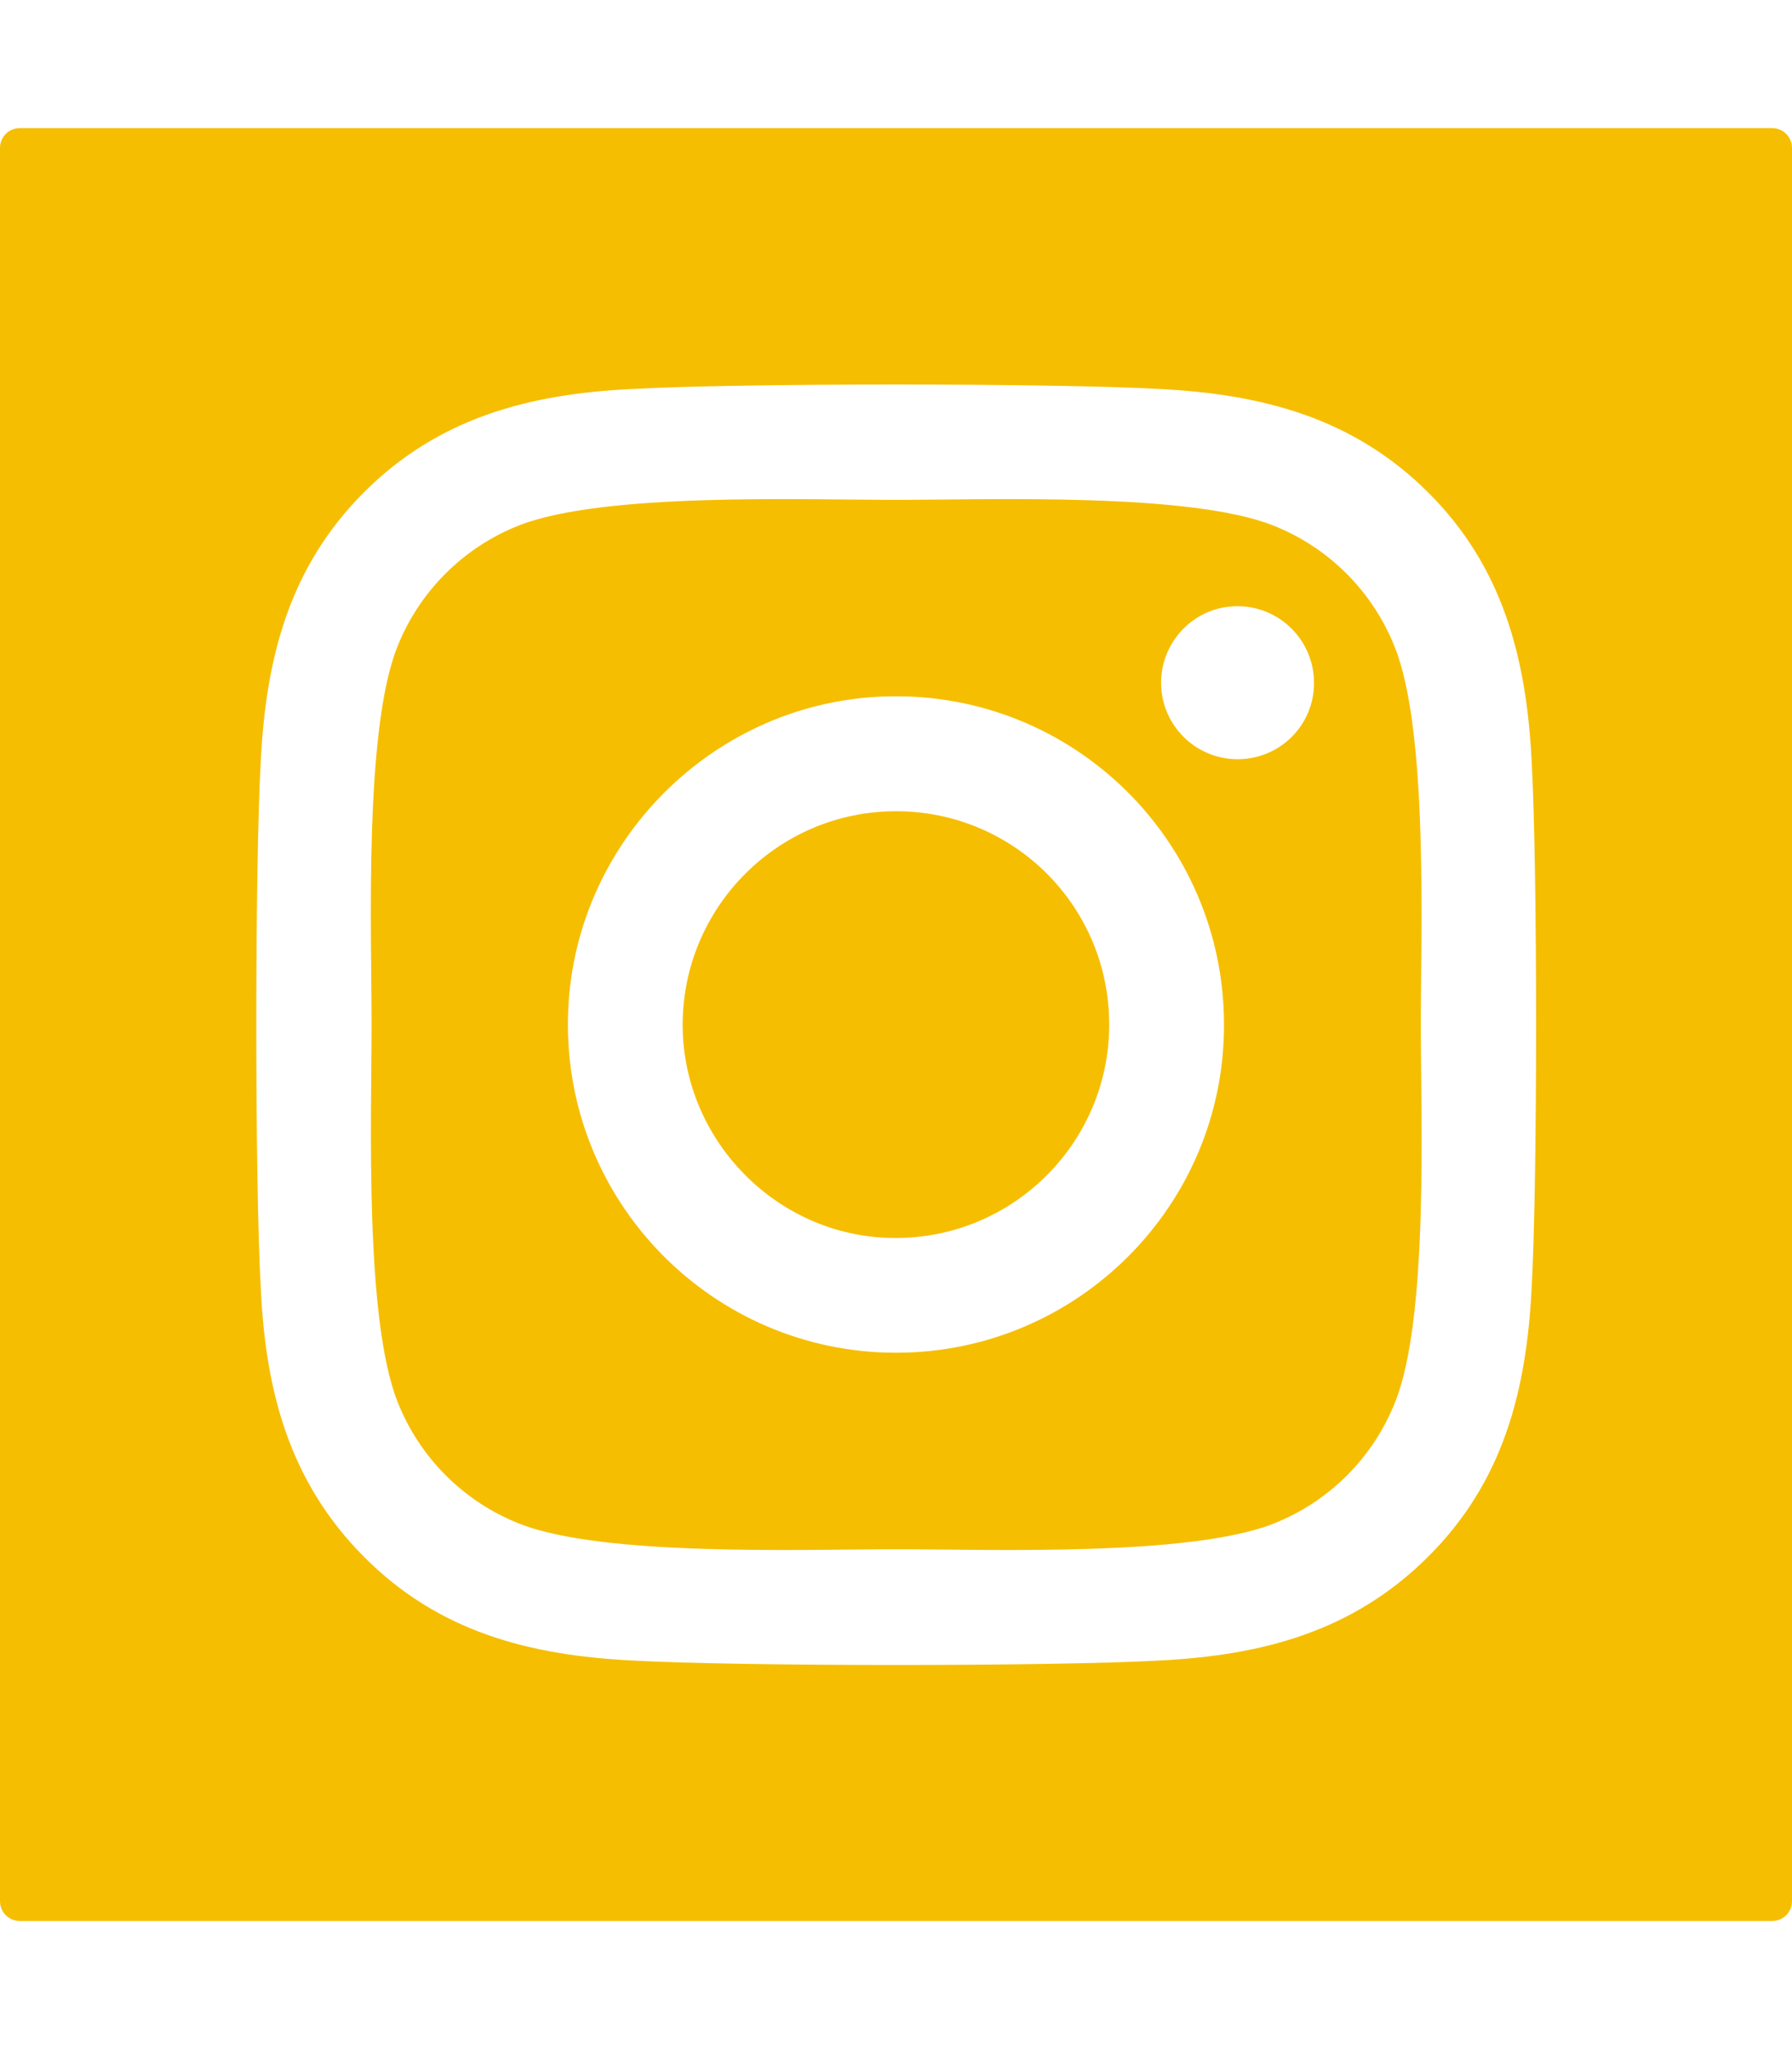 <?xml version="1.0" encoding="utf-8"?>
<!-- Generator: Adobe Illustrator 25.0.0, SVG Export Plug-In . SVG Version: 6.00 Build 0)  -->
<svg version="1.1" id="Livello_1" focusable="false"
	 xmlns="http://www.w3.org/2000/svg" xmlns:xlink="http://www.w3.org/1999/xlink" x="0px" y="0px" viewBox="0 0 448 512"
	 style="enable-background:new 0 0 448 512;" xml:space="preserve">
<style type="text/css">
	.st0{fill:#F6BE00;}
</style>
<path class="st0" d="M224,202.7c-30.1,0-54.4,25-53.3,55.4c1.1,27.6,23.6,50.2,51.2,51.2c30.4,1.1,55.4-23.2,55.4-53.3
	C277.3,226.5,253.5,202.7,224,202.7z M348.7,161.7c-5.5-13.9-16.5-24.9-30.4-30.4c-21-8.3-71-6.4-94.3-6.4s-73.2-1.9-94.3,6.4
	c-13.9,5.5-24.9,16.5-30.4,30.4c-8.3,21-6.4,71.1-6.4,94.3s-1.8,73.3,6.5,94.3c5.5,13.9,16.5,24.9,30.4,30.4c21,8.3,71,6.4,94.3,6.4
	s73.2,1.9,94.3-6.4c13.9-5.5,24.9-16.5,30.4-30.4c8.4-21,6.4-71.1,6.4-94.3S357.1,182.7,348.7,161.7L348.7,161.7z M224,338
	c-45.9,0-83.1-37.8-82-84c1-43.5,36.5-79,80-80c46.2-1.1,84,36,84,82c0.1,45.2-36.6,81.9-81.8,82C224.1,338,224.1,338,224,338z
	 M309.4,189.7c-11.3,0-20.3-9.8-19-21.3c1-8.8,8.1-15.9,16.8-16.8c11.5-1.3,21.3,7.7,21.3,19v0.1C328.5,181.2,320,189.7,309.4,189.7
	L309.4,189.7L309.4,189.7z M443,32H5c-2.8,0-5,2.2-5,5v438c0,2.8,2.2,5,5,5h438c2.8,0,5-2.2,5-5V37C448,34.2,445.8,32,443,32z
	 M382.9,322c-1.3,25.6-7.1,48.3-25.9,67s-41.4,24.6-67,25.9c-26.4,1.5-105.6,1.5-132,0c-25.6-1.3-48.3-7.1-67-25.9
	s-24.6-41.4-25.8-67c-1.5-26.4-1.5-105.6,0-132c1.3-25.6,7.1-48.3,25.8-67s41.5-24.6,67-25.8c26.4-1.5,105.6-1.5,132,0
	c25.6,1.3,48.3,7.2,67,25.8s24.6,41.4,25.9,67C384.4,216.4,384.4,295.6,382.9,322z"/>
</svg>
